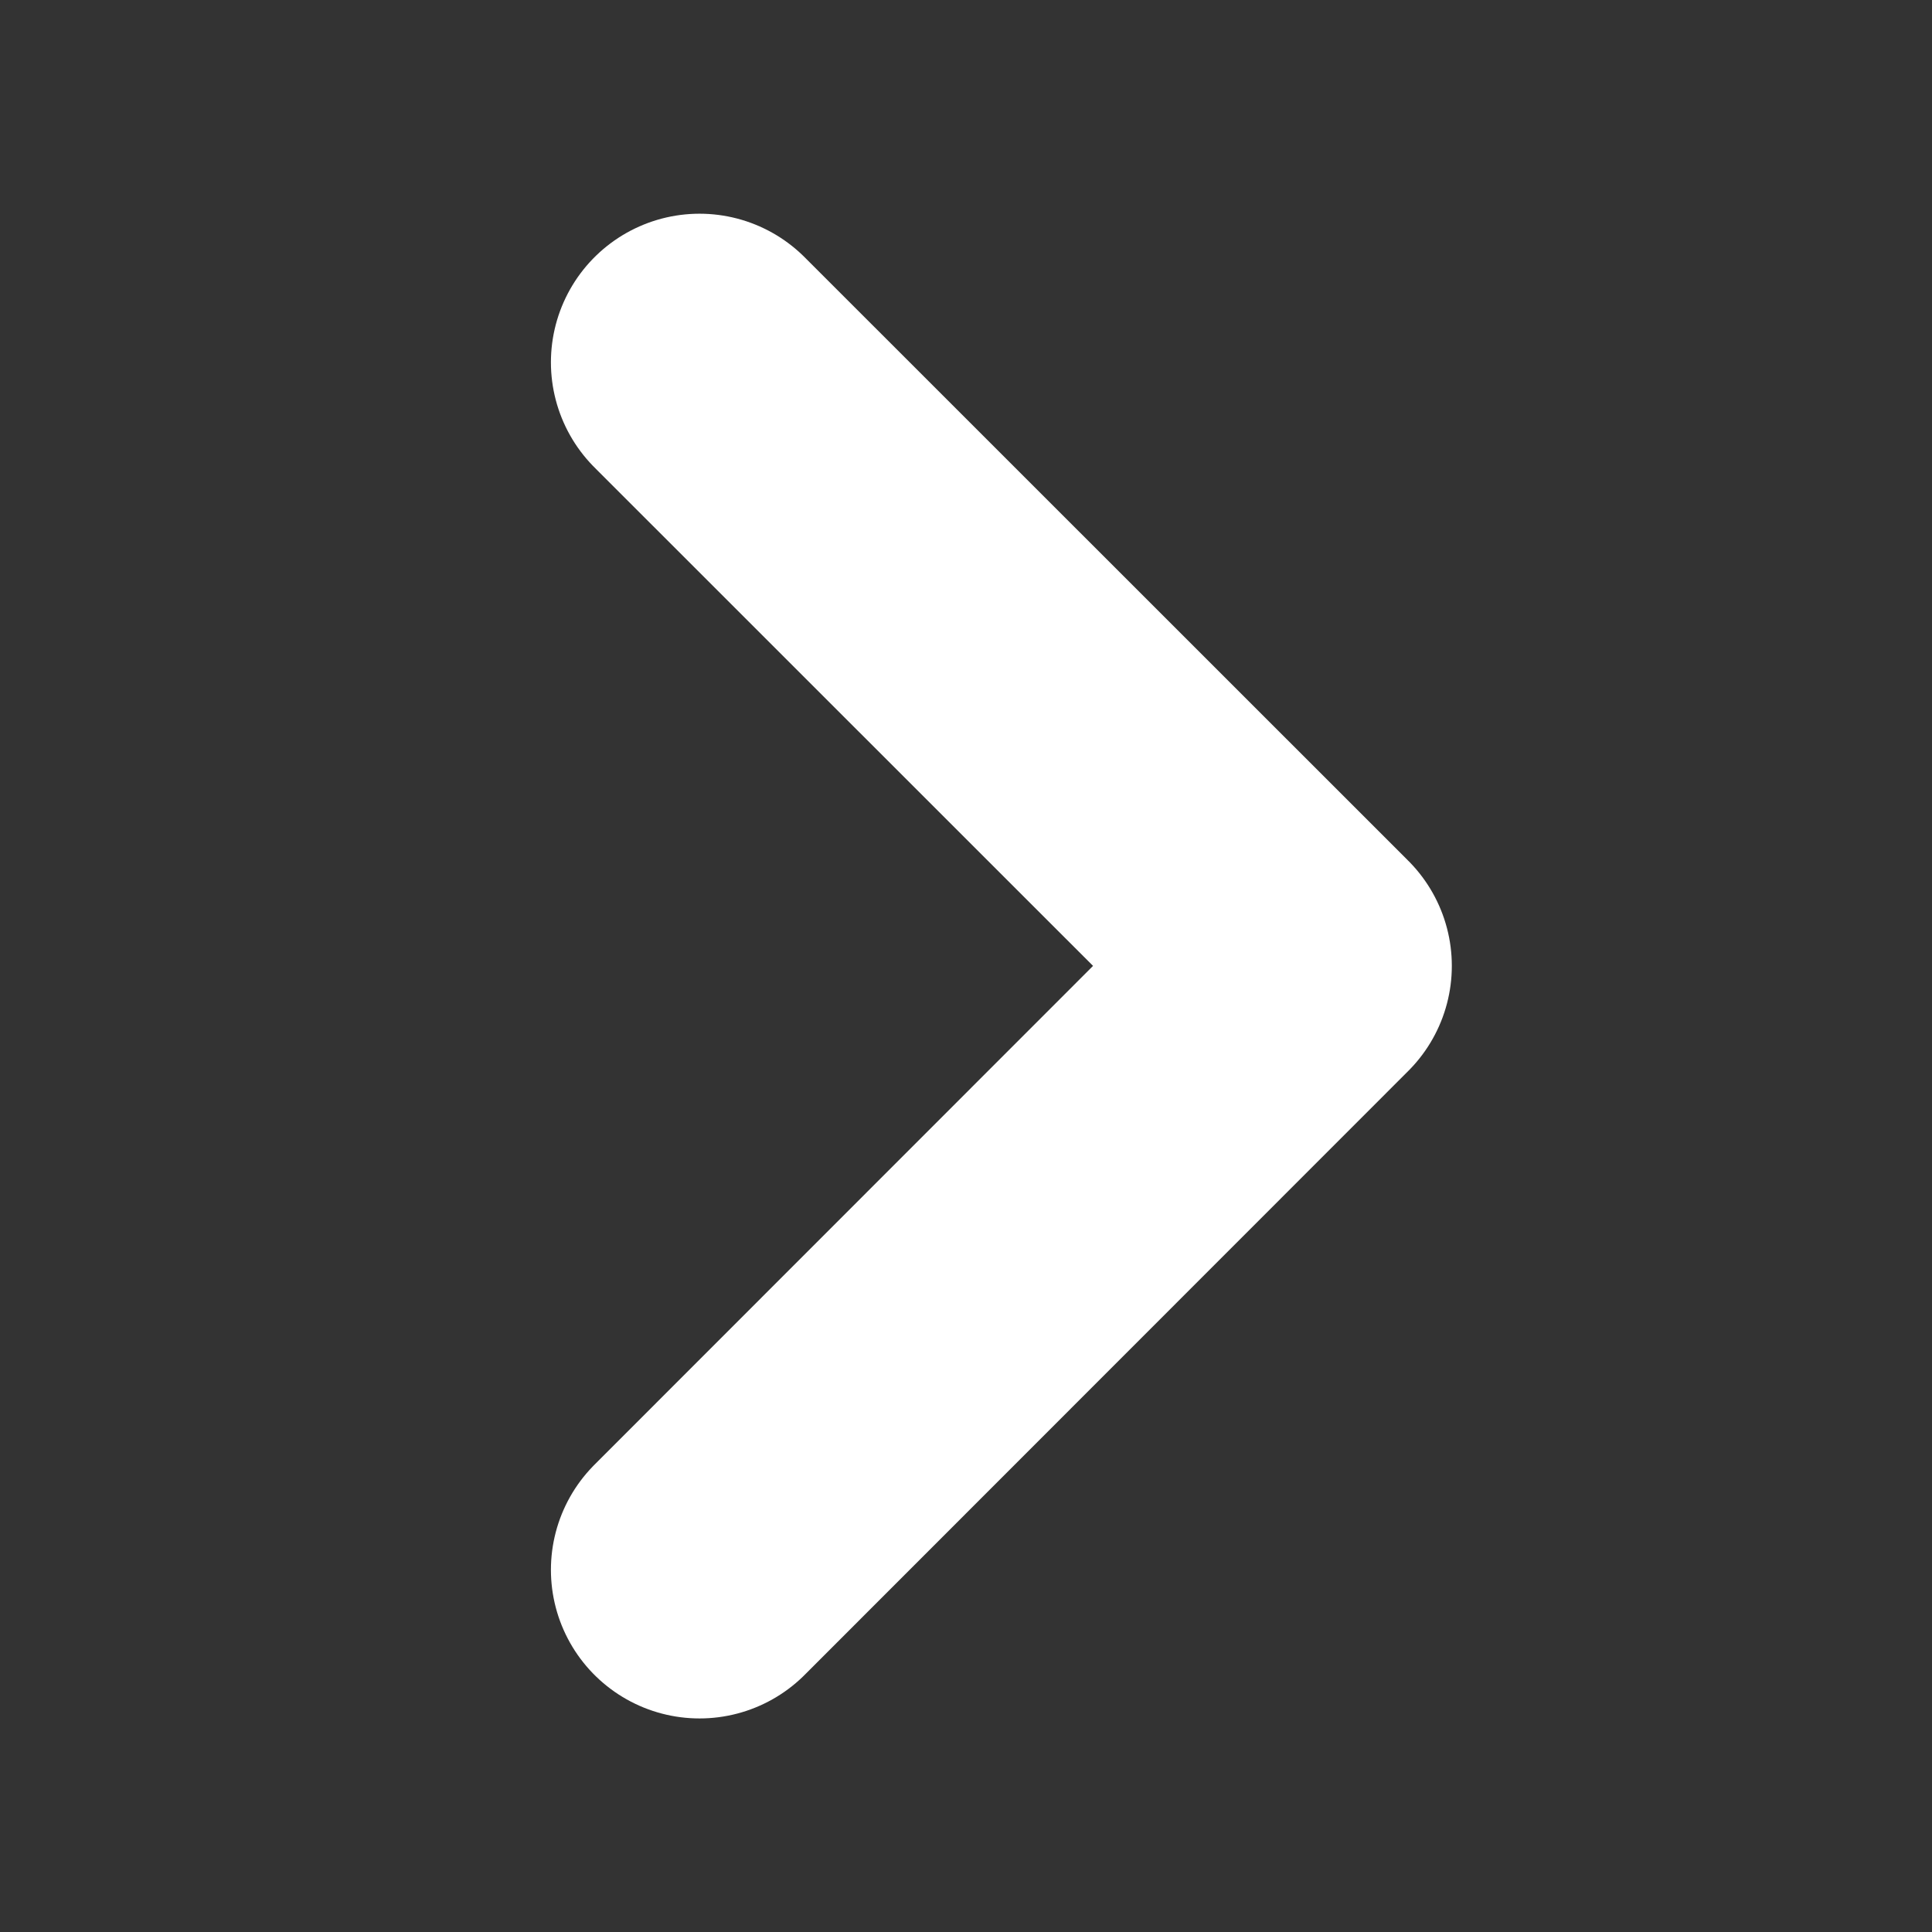 <svg width="26" height="26" viewBox="0 0 26 26" fill="none" xmlns="http://www.w3.org/2000/svg">
<rect x="0" y="0" width="26" height="26" fill="#333333" stroke="none"/>
<path d="M9.414 21.126L17.538 12.998L9.414 4.876" stroke="white" stroke-width="4" stroke-linecap="round" stroke-linejoin="round"/>
</svg>
